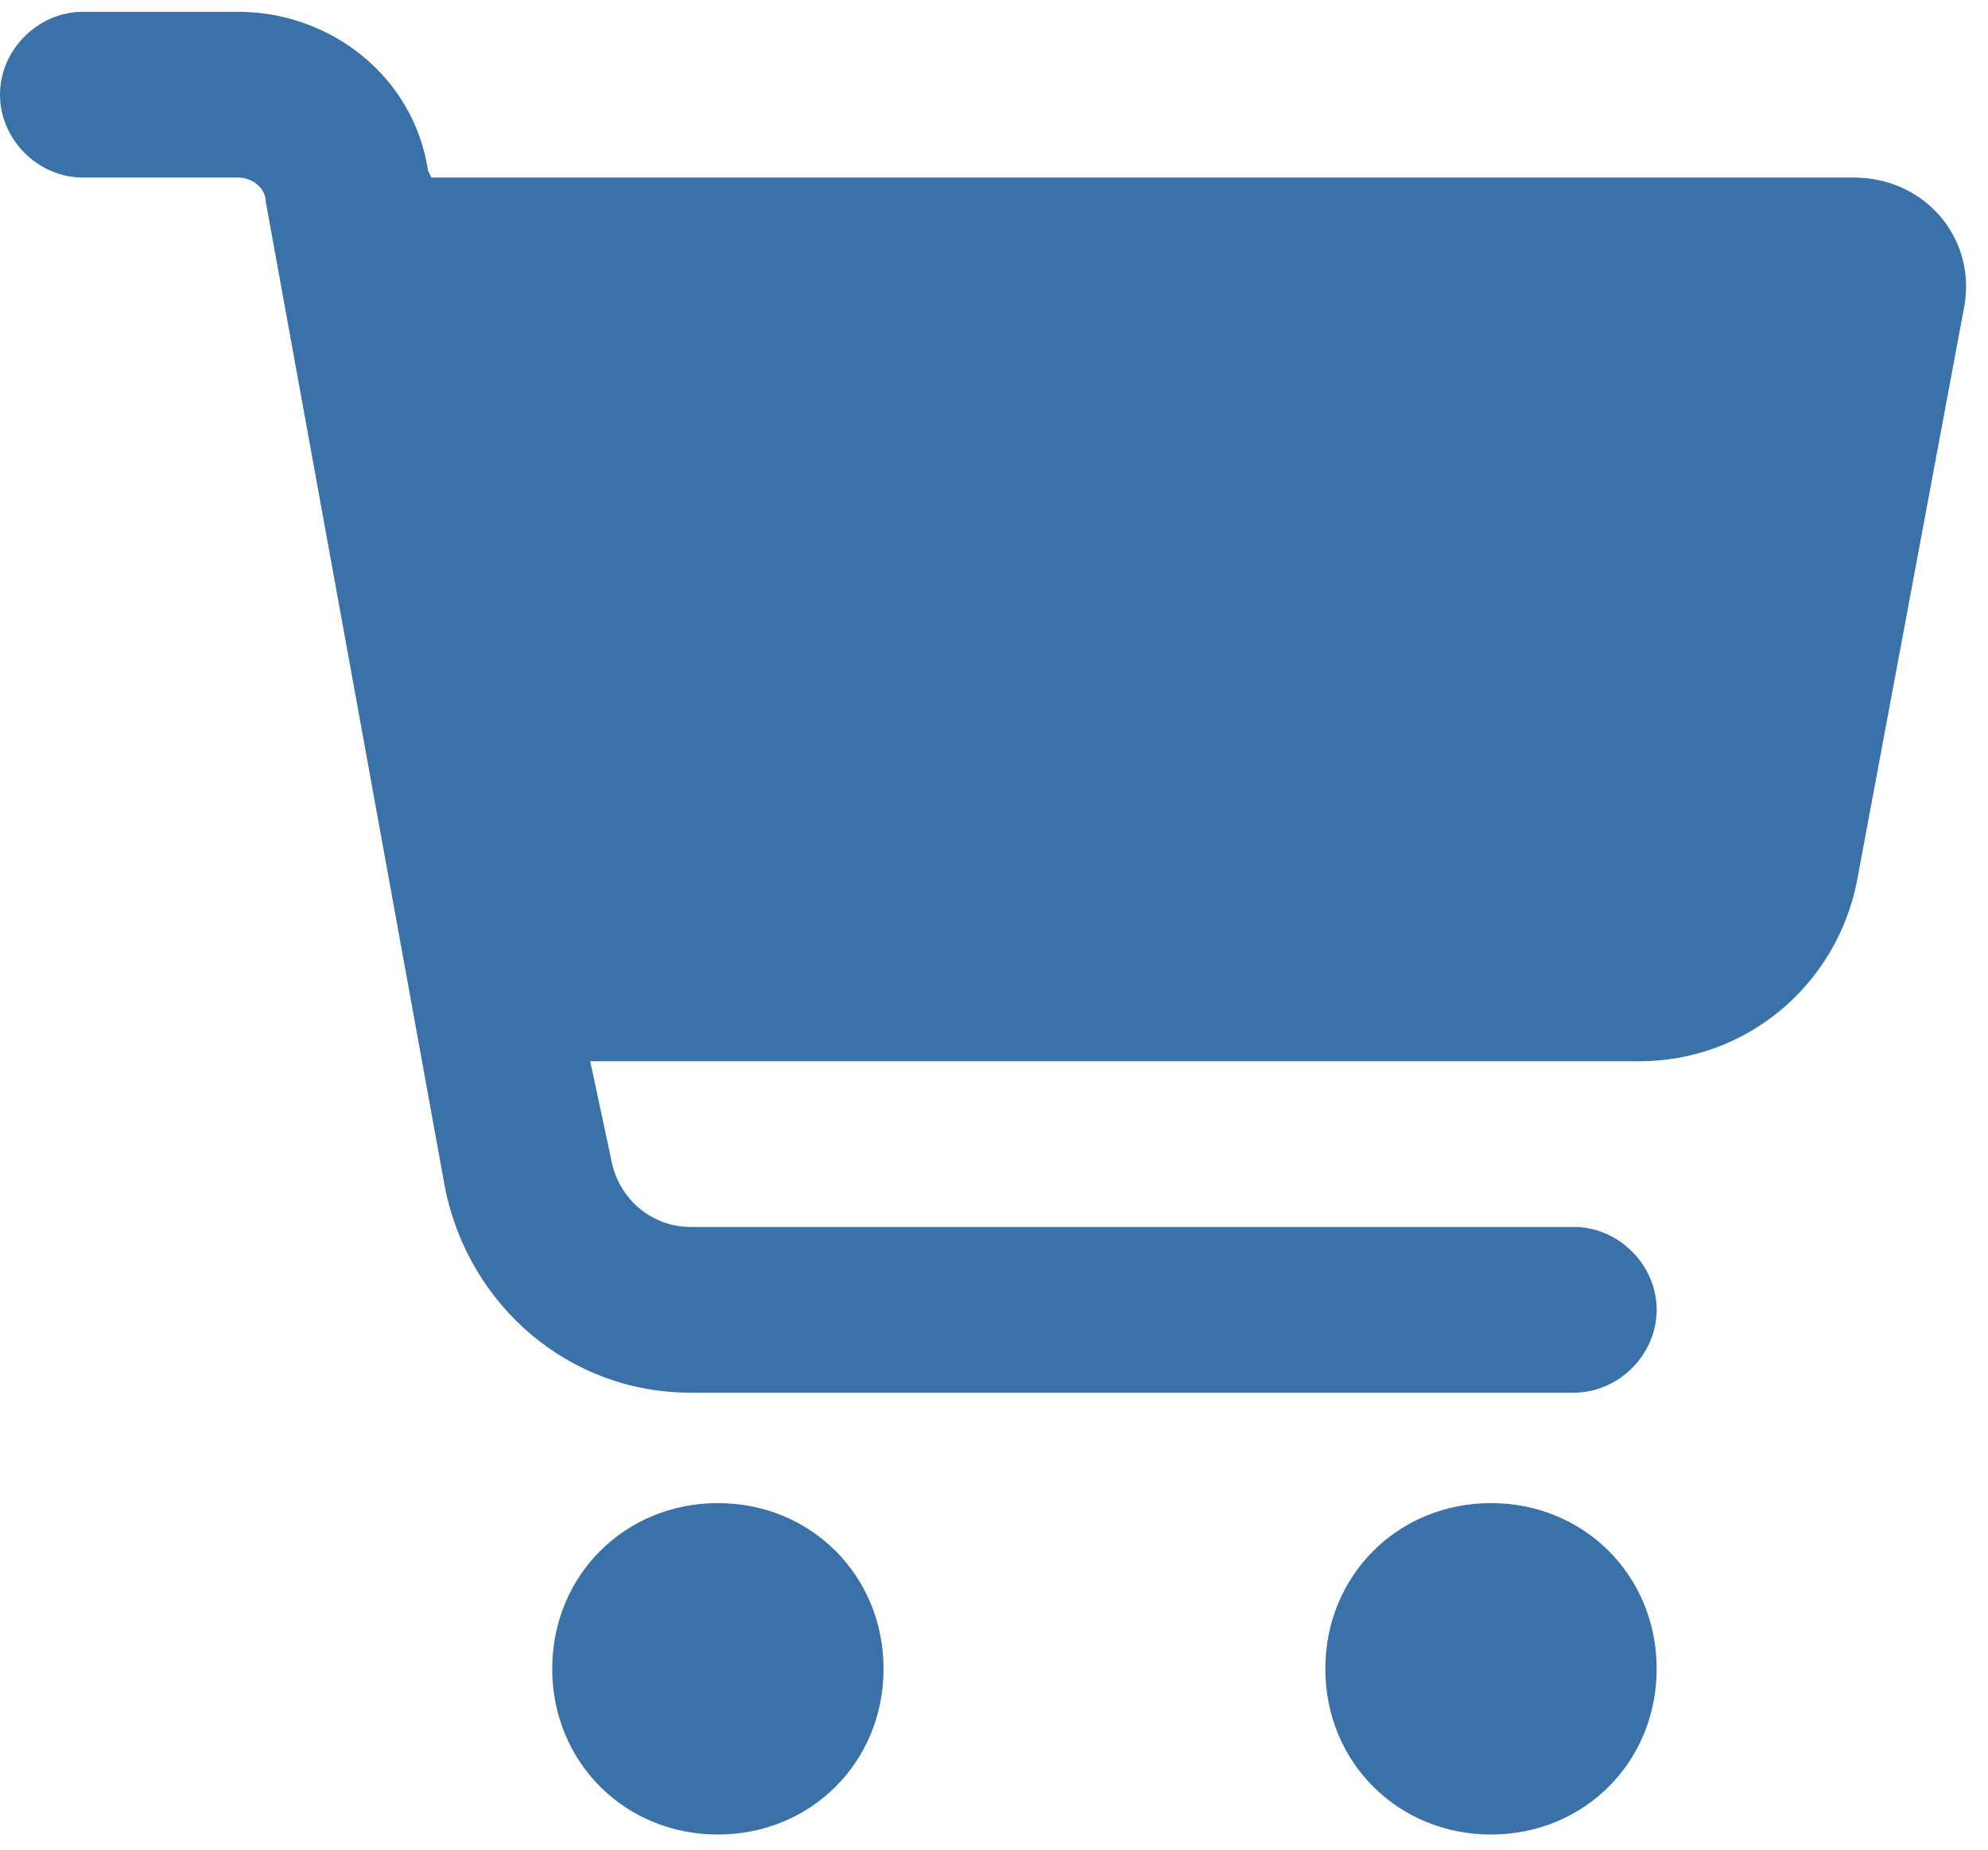 <svg width="72" height="67" viewBox="0 0 72 67" fill="none" xmlns="http://www.w3.org/2000/svg">
<g clip-path="url(#clip0_9518_1001)">
<path d="M3 0.428H8.625C12 0.428 15 2.803 15.5 6.178L15.625 6.428H67.125C69.75 6.428 71.625 8.678 71.125 11.178L67.25 31.928C66.5 35.678 63.25 38.428 59.375 38.428H21.375L22.125 41.928C22.375 43.428 23.625 44.428 25 44.428H57C58.625 44.428 60 45.803 60 47.428C60 49.053 58.625 50.428 57 50.428H25C20.625 50.428 17 47.303 16.125 43.053L9.625 7.303C9.625 6.803 9.125 6.428 8.625 6.428H3C1.375 6.428 0 5.053 0 3.428C0 1.803 1.375 0.428 3 0.428ZM26 66.428C22.625 66.428 20 63.803 20 60.428C20 57.053 22.625 54.428 26 54.428C29.375 54.428 32 57.053 32 60.428C32 63.803 29.375 66.428 26 66.428ZM54 66.428C50.625 66.428 48 63.803 48 60.428C48 57.053 50.625 54.428 54 54.428C57.375 54.428 60 57.053 60 60.428C60 63.803 57.375 66.428 54 66.428Z" fill="#3971A8"/>
</g>
<defs>
<clipPath id="clip0_9518_1001">
<rect width="72" height="67" fill="white"/>
</clipPath>
</defs>
</svg>
